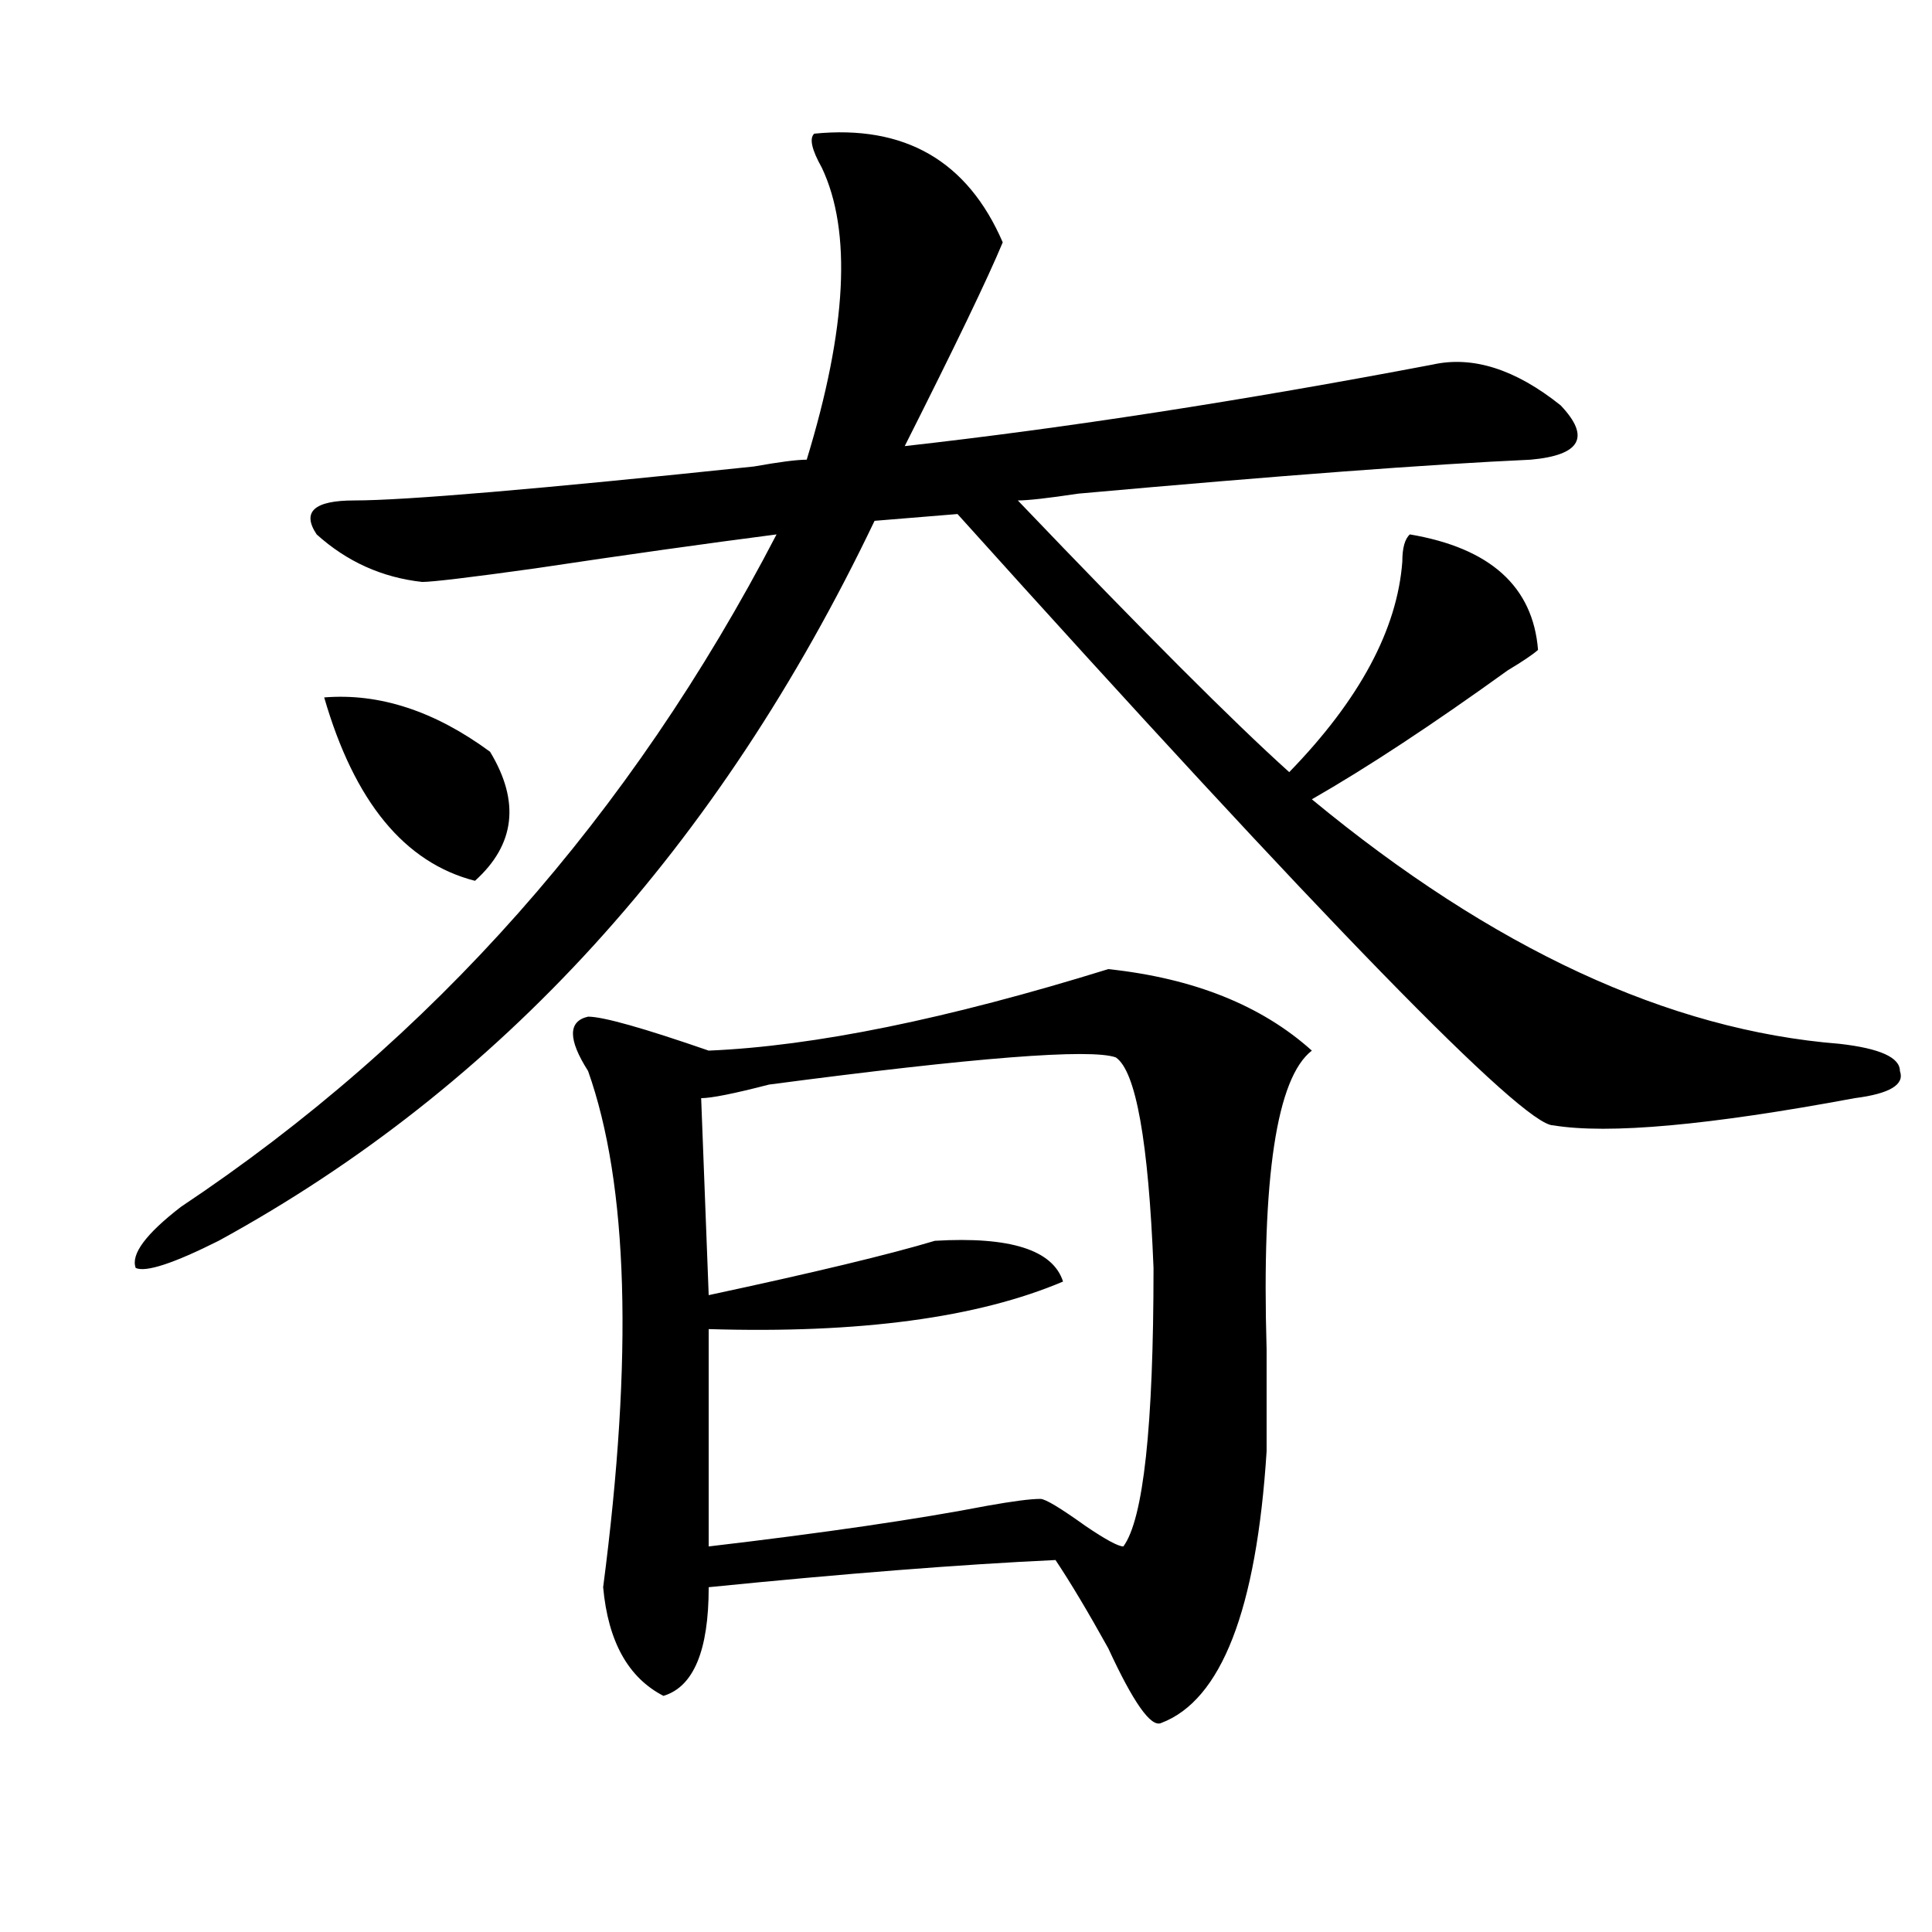 <?xml version="1.0" encoding="utf-8"?>
<!-- Generator: Adobe Illustrator 16.0.0, SVG Export Plug-In . SVG Version: 6.00 Build 0)  -->
<!DOCTYPE svg PUBLIC "-//W3C//DTD SVG 1.1//EN" "http://www.w3.org/Graphics/SVG/1.1/DTD/svg11.dtd">
<svg version="1.1" id="图层_1" xmlns="http://www.w3.org/2000/svg" xmlns:xlink="http://www.w3.org/1999/xlink" x="0px" y="0px"
	 width="1000px" height="1000px" viewBox="0 0 1000 1000" enable-background="new 0 0 1000 1000" xml:space="preserve">
<path d="M421.454,69.188c46.828-4.669,79.327,14.063,97.559,56.25c-7.805,18.787-24.756,53.943-50.73,105.469
	c83.23-9.338,174.264-23.4,273.164-42.188c20.792-4.669,42.926,2.362,66.34,21.094c15.609,16.425,10.365,25.818-15.609,28.125
	c-52.072,2.362-130.119,8.24-234.141,17.578c-15.609,2.362-26.036,3.516-31.219,3.516
	c64.998,68.006,111.826,114.862,140.484,140.625c36.402-37.463,55.913-73.828,58.535-108.984c0-7.031,1.281-11.7,3.902-14.063
	c41.584,7.031,63.718,26.972,66.34,59.766c-2.622,2.362-7.805,5.878-15.609,10.547c-39.023,28.125-72.864,50.428-101.461,66.797
	c93.656,77.344,184.691,119.531,273.164,126.563c20.792,2.362,31.219,7.031,31.219,14.063c2.561,7.031-5.244,11.756-23.414,14.063
	c-75.486,14.063-127.497,18.787-156.094,14.063c-15.609,0-118.412-105.469-308.285-316.406l-42.926,3.516
	c-80.669,168.75-193.837,293.006-339.504,372.656c-23.414,11.756-37.743,16.425-42.926,14.063
	c-2.622-7.031,5.183-17.578,23.414-31.641c130.058-86.682,232.799-202.697,308.285-348.047
	c-36.463,4.725-78.047,10.547-124.875,17.578c-33.841,4.725-53.352,7.031-58.535,7.031c-20.853-2.307-39.023-10.547-54.633-24.609
	c-7.805-11.7-1.342-17.578,19.512-17.578c25.975,0,94.937-5.822,206.824-17.578c12.988-2.307,22.073-3.516,27.316-3.516
	c20.792-67.95,23.414-118.322,7.805-151.172C420.112,77.428,418.832,71.55,421.454,69.188z M167.801,360.984
	c28.597-2.307,57.194,7.031,85.852,28.125c15.609,25.818,12.988,48.065-7.805,66.797
	C209.385,446.568,183.411,414.928,167.801,360.984z M573.645,501.609c44.206,4.725,79.327,18.787,105.363,42.188
	c-18.231,14.063-26.036,65.644-23.414,154.688c0,23.456,0,41.034,0,52.734c-5.244,82.013-23.414,128.869-54.633,140.625
	c-5.244,2.307-14.329-10.547-27.316-38.672c-10.427-18.787-19.512-34.003-27.316-45.703c-49.45,2.307-109.266,7.031-179.508,14.063
	c0,32.794-7.805,51.525-23.414,56.25c-18.231-9.394-28.658-28.125-31.219-56.25c15.609-119.531,12.988-208.575-7.805-267.188
	c-10.427-16.369-10.427-25.763,0-28.125c7.805,0,28.597,5.878,62.438,17.578C421.454,541.49,490.354,527.428,573.645,501.609z
	 M577.547,547.313c-13.049-4.669-72.864,0-179.508,14.063c-18.231,4.725-29.938,7.031-35.121,7.031l3.902,101.953
	c54.633-11.7,93.656-21.094,117.07-28.125c39.023-2.307,61.096,4.725,66.34,21.094c-44.267,18.787-105.363,26.972-183.41,24.609
	v112.5c59.816-7.031,107.924-14.063,144.387-21.094c12.988-2.307,22.073-3.516,27.316-3.516c2.561,0,10.365,4.725,23.414,14.063
	c10.365,7.031,16.89,10.547,19.512,10.547c10.365-14.063,15.609-62.072,15.609-144.141
	C594.437,590.709,587.913,554.344,577.547,547.313z"/>
</svg>
